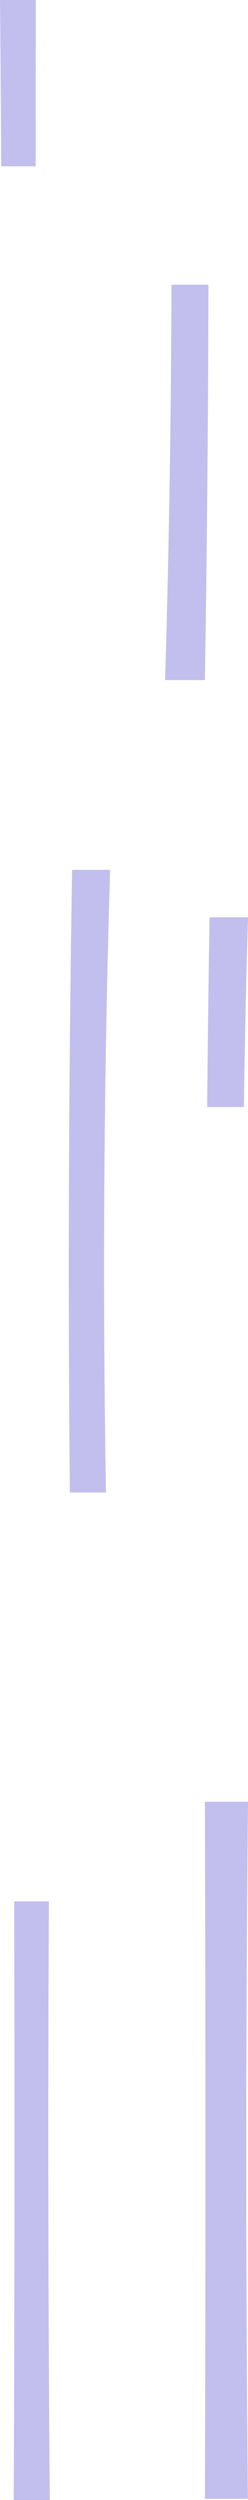 <svg xmlns="http://www.w3.org/2000/svg" xml:space="preserve" width="141.363" height="1422.672"><path fill="#0E00BF" d="M20.414 0q-.041 47.33-.066 94.661H.694Q.456 47.33 0 0zM27.877 1081.993c-.579 113.561-.42 227.12.49 340.679H7.811c.496-113.56.583-227.119.269-340.68zM141.363 1025.334a20699 20699 0 0 0-.065 396.672h-24.481c.404-132.224.393-264.447-.021-396.672zM41.103 495.003a13647 13647 0 0 0-1.29 354.345h20.605a7433 7433 0 0 1 2.354-354.345zM141.363 522.003a7268 7268 0 0 0-2.35 107.992l-20.912-.001c.299-35.999.743-71.996 1.341-107.991zM118.798 162.005q-.166 112.506-2.026 224.998H94.105a8322 8322 0 0 0 3.639-224.998z" opacity=".25"/></svg>
